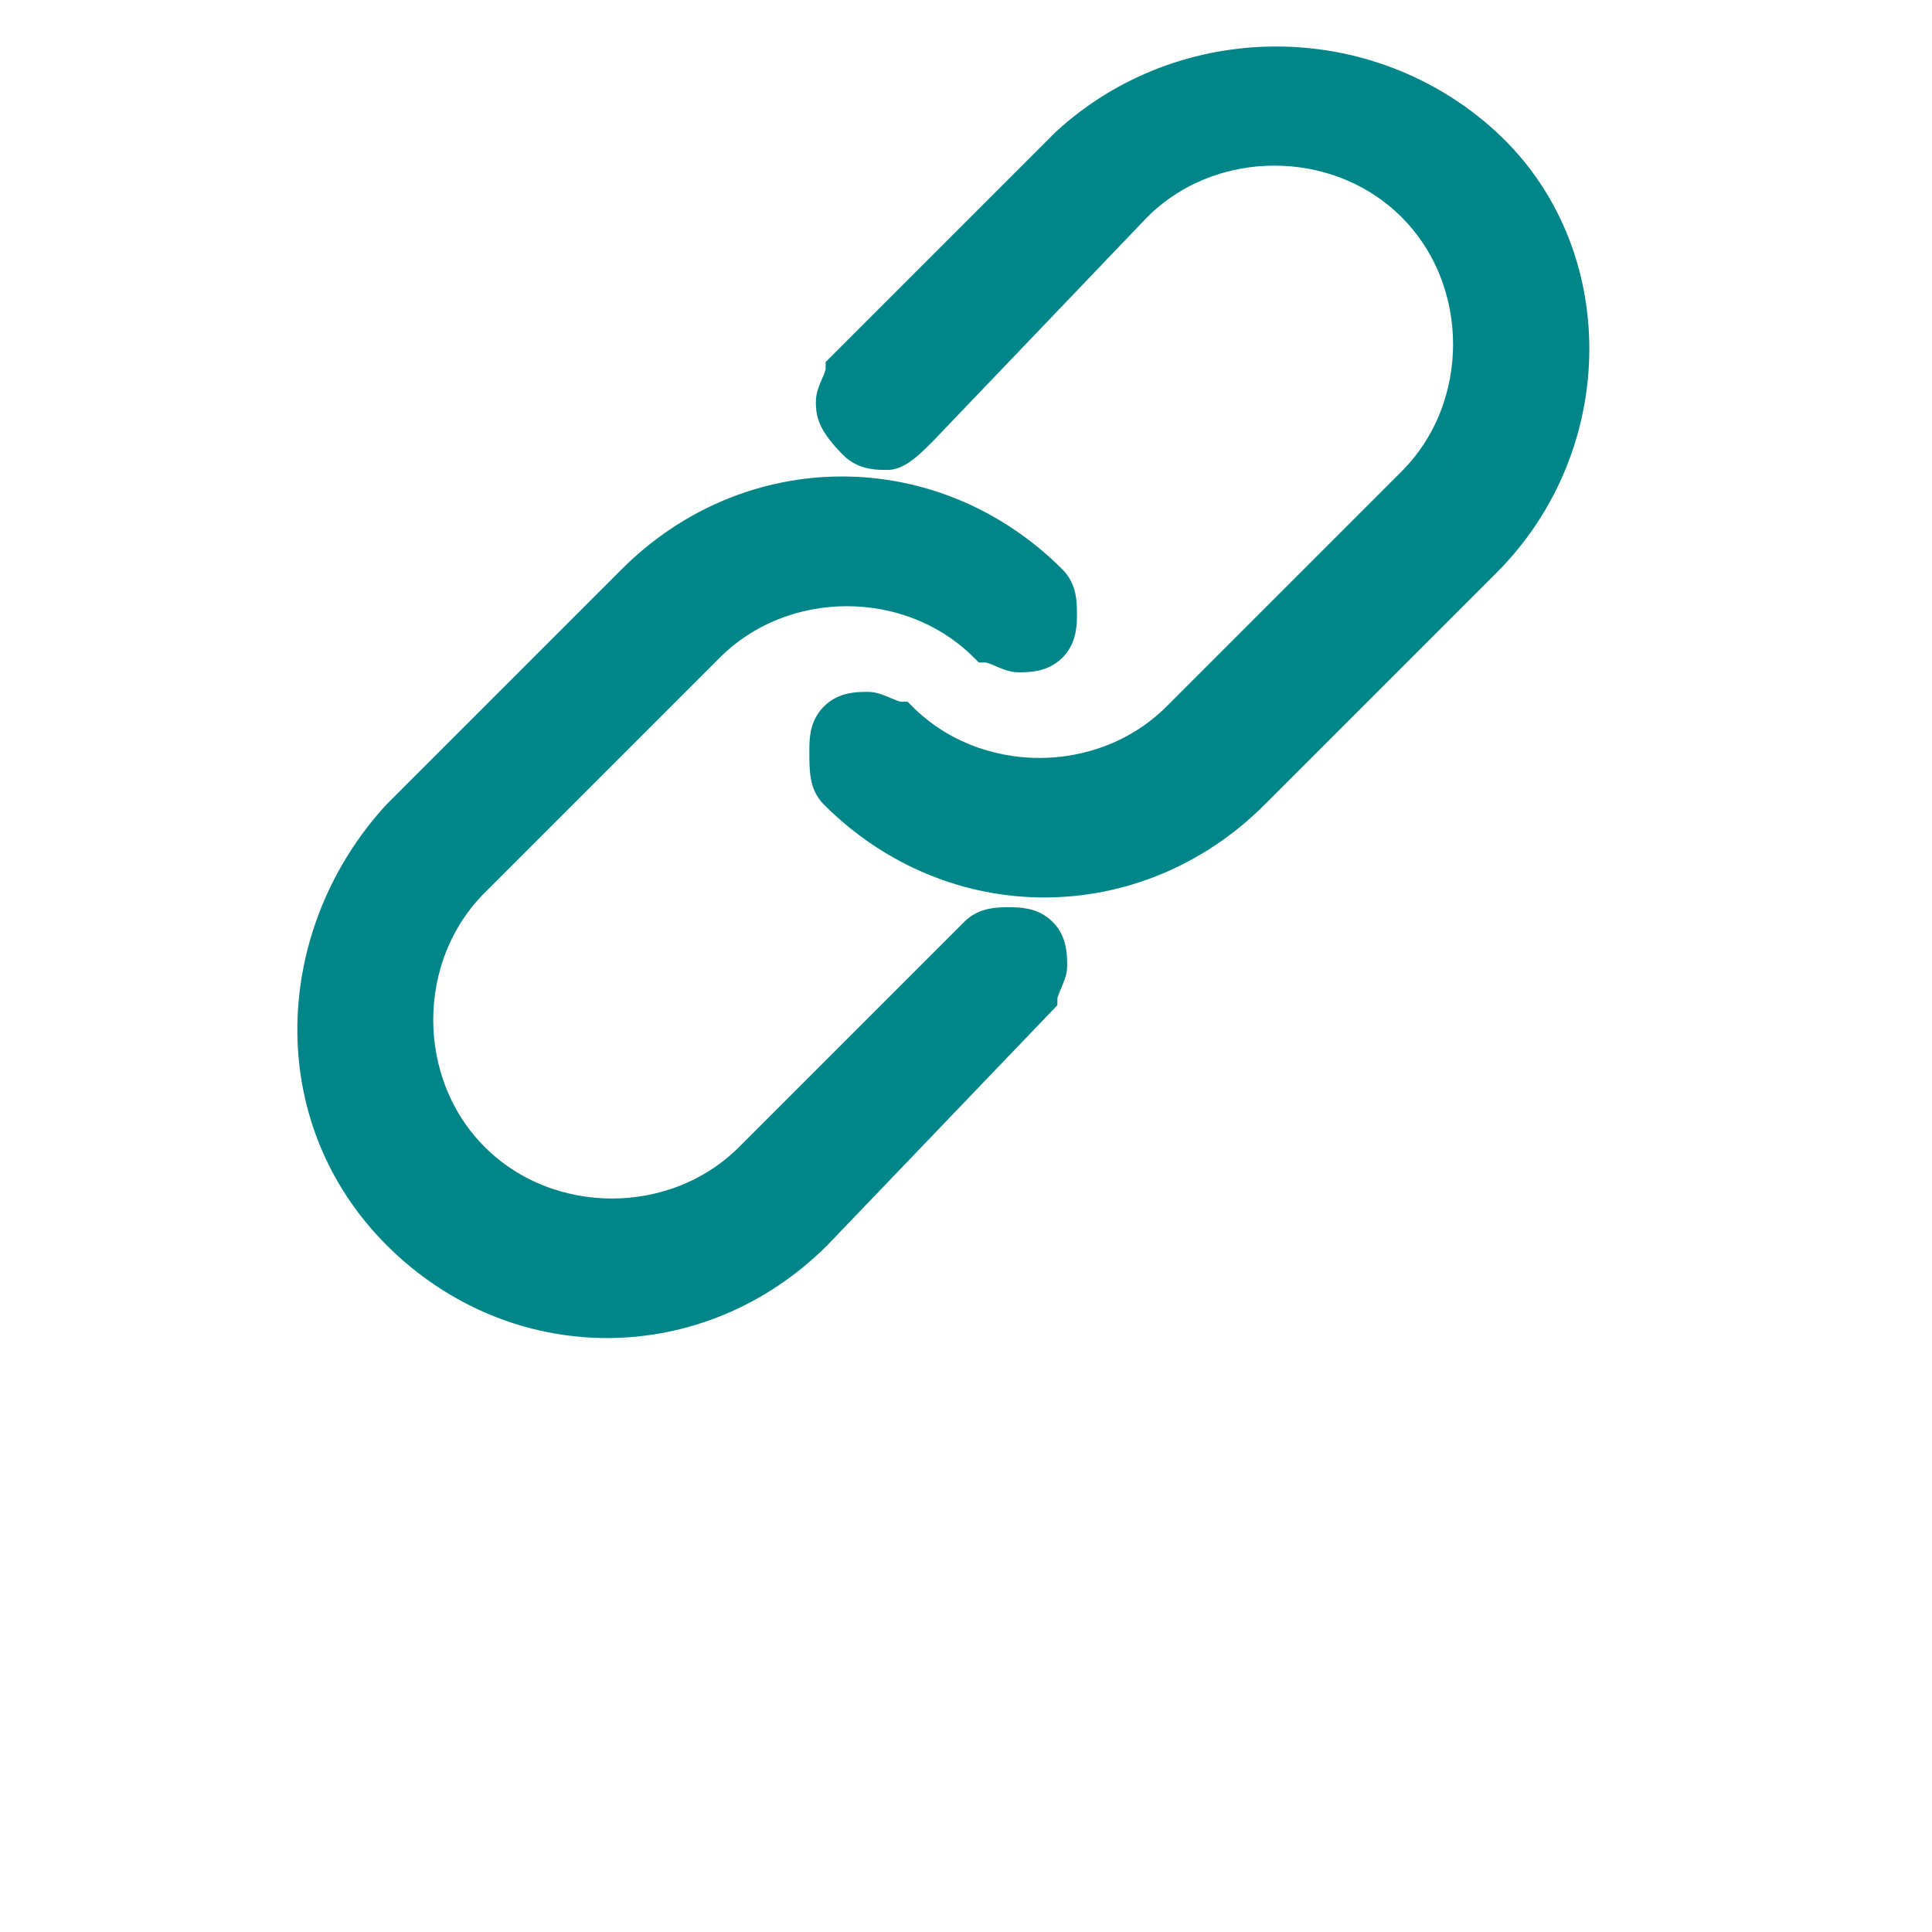 <?xml version="1.0" encoding="utf-8"?>
<!-- Generator: Adobe Illustrator 25.0.0, SVG Export Plug-In . SVG Version: 6.00 Build 0)  -->
<svg version="1.1" id="Capa_1" xmlns="http://www.w3.org/2000/svg" xmlns:xlink="http://www.w3.org/1999/xlink" x="0px" y="0px"
	 viewBox="0 0 59.2 59.2" style="enable-background:new 0 0 59.2 59.2;" xml:space="preserve">
<style type="text/css">
	.st0{fill:#008588;stroke:#008588;stroke-miterlimit:10;}
</style>
<path class="st0" d="M25,37.8c-3.6,3.6-9.2,3.6-12.8,0s-3.3-9.2,0-12.8l7.2-7.2c3.6-3.6,9.2-3.6,12.8,0c0.3,0.3,0.3,0.7,0.3,1
	s0,0.7-0.3,1s-0.7,0.3-1,0.3s-0.7-0.3-1-0.3c-2.3-2.3-6.2-2.3-8.5,0L14.5,27c-2.3,2.3-2.3,6.2,0,8.5s6.2,2.3,8.5,0l6.9-6.9l0,0
	c0.3-0.3,0.7-0.3,1-0.3s0.7,0,1,0.3c0.3,0.3,0.3,0.7,0.3,1s-0.3,0.7-0.3,1L25,37.8z M38.4,24.3c-3.6,3.6-9.2,3.6-12.8,0l0,0
	c-0.3-0.3-0.3-0.7-0.3-1.3c0-0.3,0-0.7,0.3-1s0.7-0.3,1-0.3s0.7,0.3,1,0.3c2.3,2.3,6.2,2.3,8.5,0l7.2-7.2c2.3-2.3,2.3-6.2,0-8.5
	s-6.2-2.3-8.5,0l-6.6,6.9c-0.3,0.3-0.7,0.7-1,0.7s-0.7,0-1-0.3c-0.7-0.7-0.7-1-0.7-1.3s0.3-0.7,0.3-1l6.9-6.9
	c3.6-3.3,9.2-3.3,12.8,0s3.6,9.2,0,12.8L38.4,24.3L38.4,24.3z"/>
</svg>
